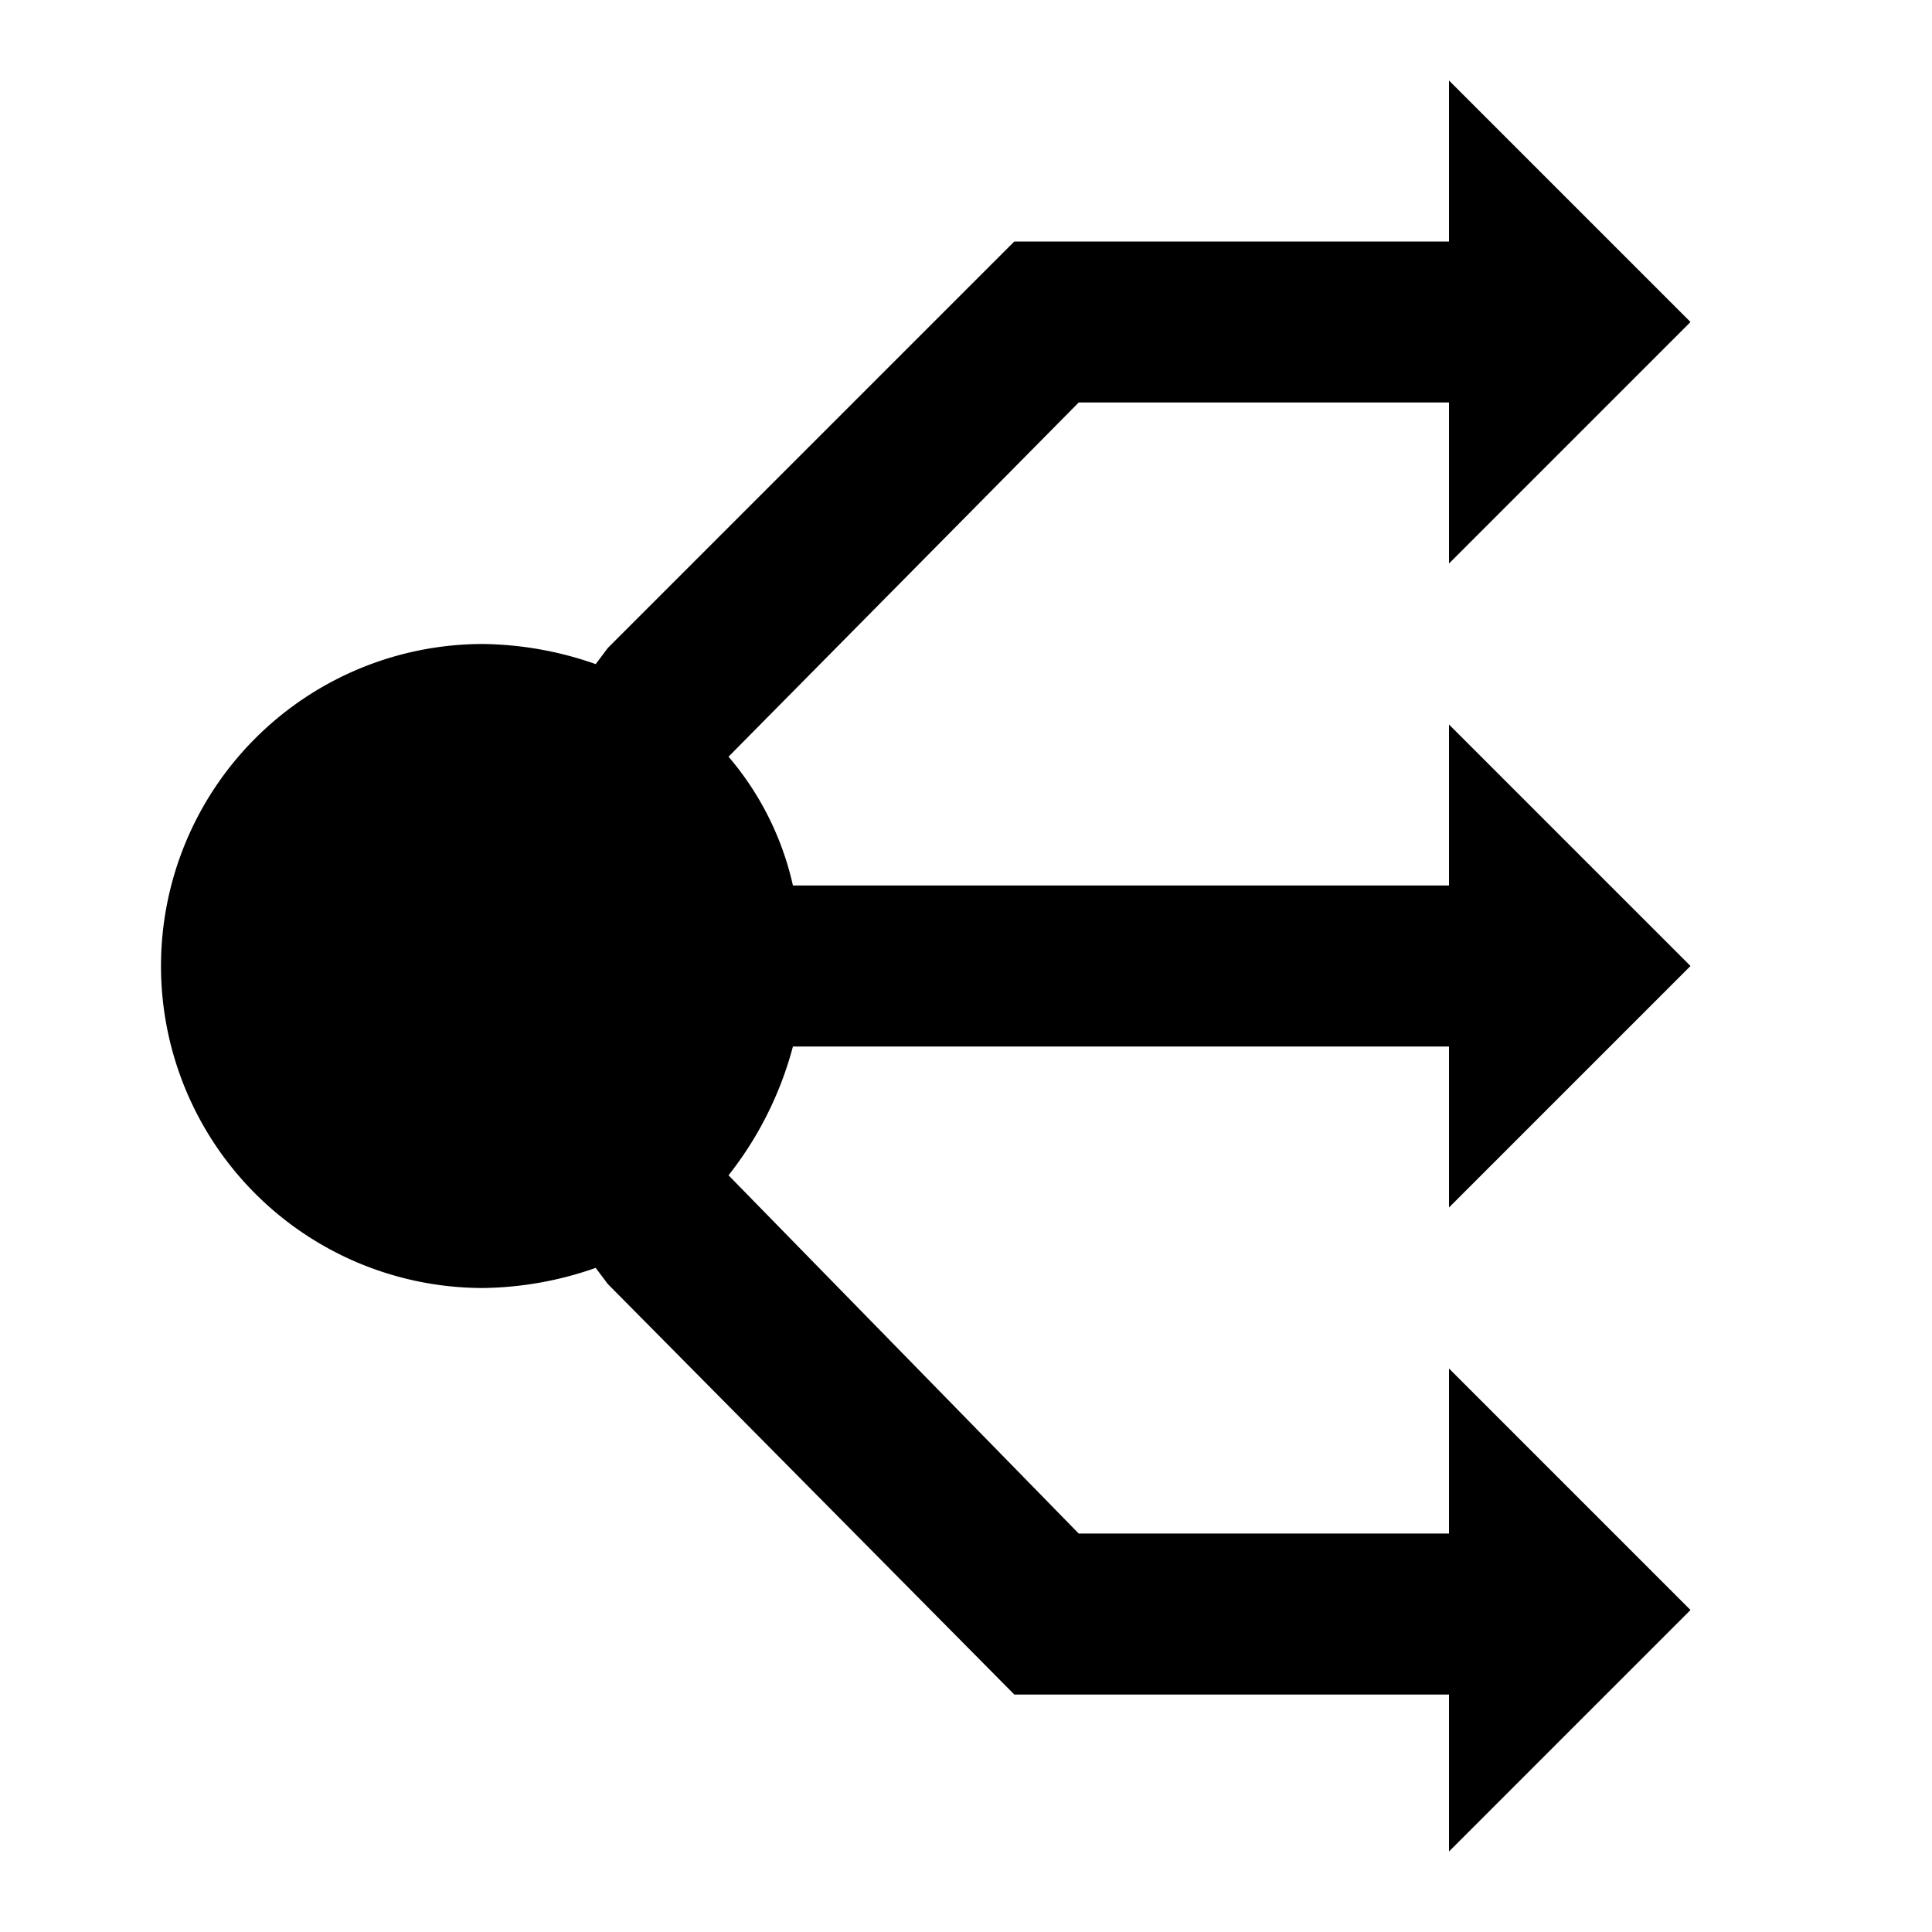 <?xml version="1.0" encoding="utf-8"?>
<!-- Uploaded to: SVG Repo, www.svgrepo.com, Generator: SVG Repo Mixer Tools -->
<svg width="800px" height="800px" viewBox="0 0 48 48" xmlns="http://www.w3.org/2000/svg">
  <title>network-role-solid</title>
  <g id="Layer_2" data-name="Layer 2">
    <g id="invisible_box" data-name="invisible box">
      <rect width="48" height="48" fill="none"/>
    </g>
    <g id="Q3_icons" data-name="Q3 icons">
      <path d="M42,24l-6-6v4H19.7a7.4,7.4,0,0,0-1.6-3.2L26.8,10H36v4l6-6L36,2V6H25.2L15.1,16.1l-.3.4A8.7,8.7,0,0,0,12,16a8,8,0,0,0,0,16,8.7,8.7,0,0,0,2.8-.5l.3.4L25.2,42.1H36V46l6-6-6-6v4.1H26.8l-8.7-8.9A8.8,8.8,0,0,0,19.7,26H36v4Z"/>
    </g>
  </g>
</svg>
